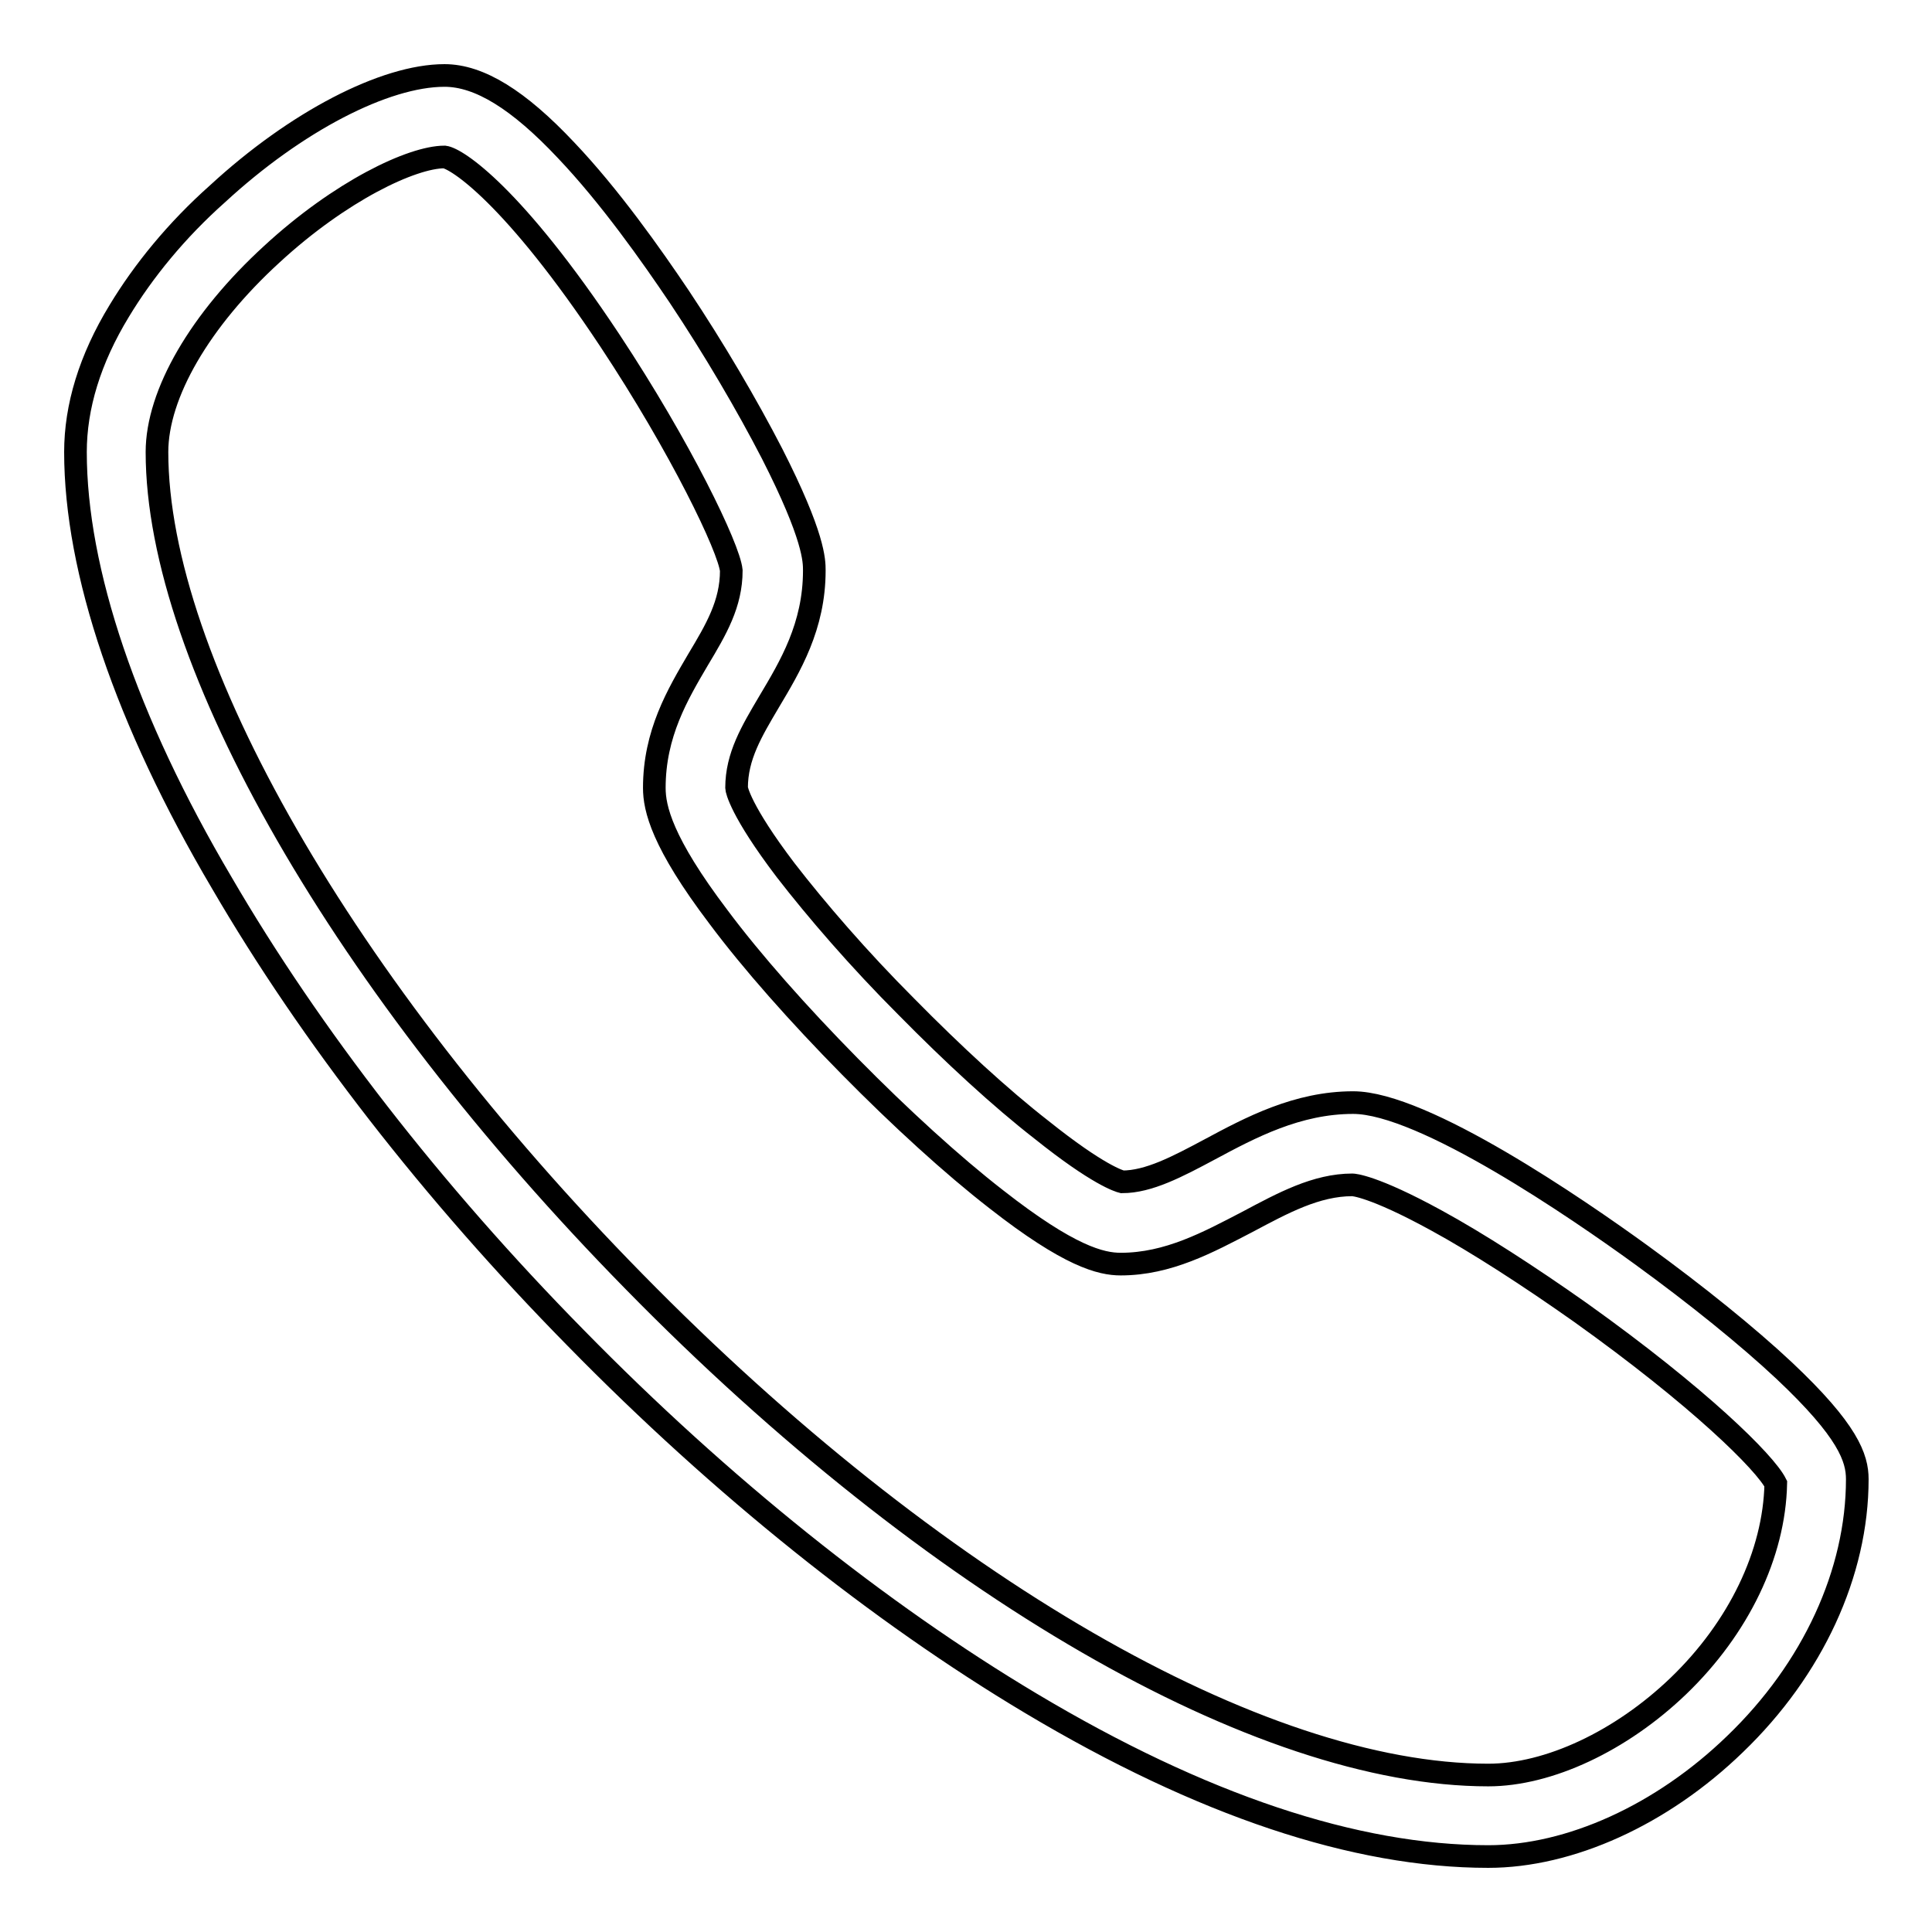 <?xml version="1.0" encoding="utf-8"?>
<!-- Svg Vector Icons : http://www.onlinewebfonts.com/icon -->
<!DOCTYPE svg PUBLIC "-//W3C//DTD SVG 1.1//EN" "http://www.w3.org/Graphics/SVG/1.1/DTD/svg11.dtd">
<svg version="1.1" xmlns="http://www.w3.org/2000/svg" xmlns:xlink="http://www.w3.org/1999/xlink" x="0px" y="0px" viewBox="0 0 256 256" enable-background="new 0 0 256 256" xml:space="preserve">
<g><g><path stroke-width="3" fill-opacity="0" stroke="#000000"  d="M197.2,246c-17.6,0-38-6.8-60.6-20.3c-20.1-12-41-28.7-60.3-48.4c-19-19.3-35.2-40.2-46.9-60.3C16.7,95.5,10,75.6,10,59.9c0-6,1.9-12.3,5.8-18.7c3.2-5.3,7.6-10.7,13-15.5C39.2,16.1,51,10,58.9,10c4.6,0,9.8,3.2,16.1,9.9C80.8,26,86.3,33.8,90,39.3c4.6,6.9,9,14.4,12.3,20.8c5.6,11,5.6,14.2,5.6,15.5c0,7.4-3.2,12.7-6,17.4c-2.3,3.9-4.3,7.2-4.3,11.4c0,0.2,0.5,3,6.5,10.9c4.1,5.3,9.7,11.8,16,18.1c6.2,6.3,12.5,12.1,17.9,16.3c7.5,6,10.3,6.8,10.7,6.9c3.5,0,7.3-2,11.6-4.3c5.4-2.9,11.6-6.2,19-6.2c9.3,0,29.8,14.1,38.2,20.2c7.3,5.3,14.1,10.8,18.9,15.3c8.5,8,9.7,11.6,9.7,14.4c0,12.4-5.9,25.2-16.2,35.1C220.2,240.5,208,246,197.2,246z M58.9,20.8c-4.3,0-13.8,4.5-22.9,12.9c-9.5,8.7-15.2,18.5-15.2,26.2c0,27.7,24.8,70.8,63.2,109.9c39.6,40.4,82.9,65.4,113.2,65.4c8,0,17.6-4.5,25.2-11.8c8-7.7,12.7-17.5,12.9-26.8c-1.4-2.8-10.2-11.5-25.9-22.7c-6.8-4.8-13.6-9.2-19.1-12.2c-8.4-4.6-11-4.7-11.1-4.7c-4.8,0-9.2,2.4-13.9,4.9c-5.2,2.7-10.5,5.6-16.8,5.6c-2.6,0-6.8-1-16.5-8.6c-5.8-4.5-12.7-10.8-19.4-17.6c-6.8-6.9-13-13.9-17.4-19.8c-7.5-9.9-8.5-14.4-8.5-17.1c0-7.2,3.1-12.4,5.8-17c2.4-4,4.4-7.4,4.4-11.8c-0.3-3-6.7-16.3-16.1-30.5C68,25.8,60.5,21,58.9,20.8z"/></g></g>
</svg>